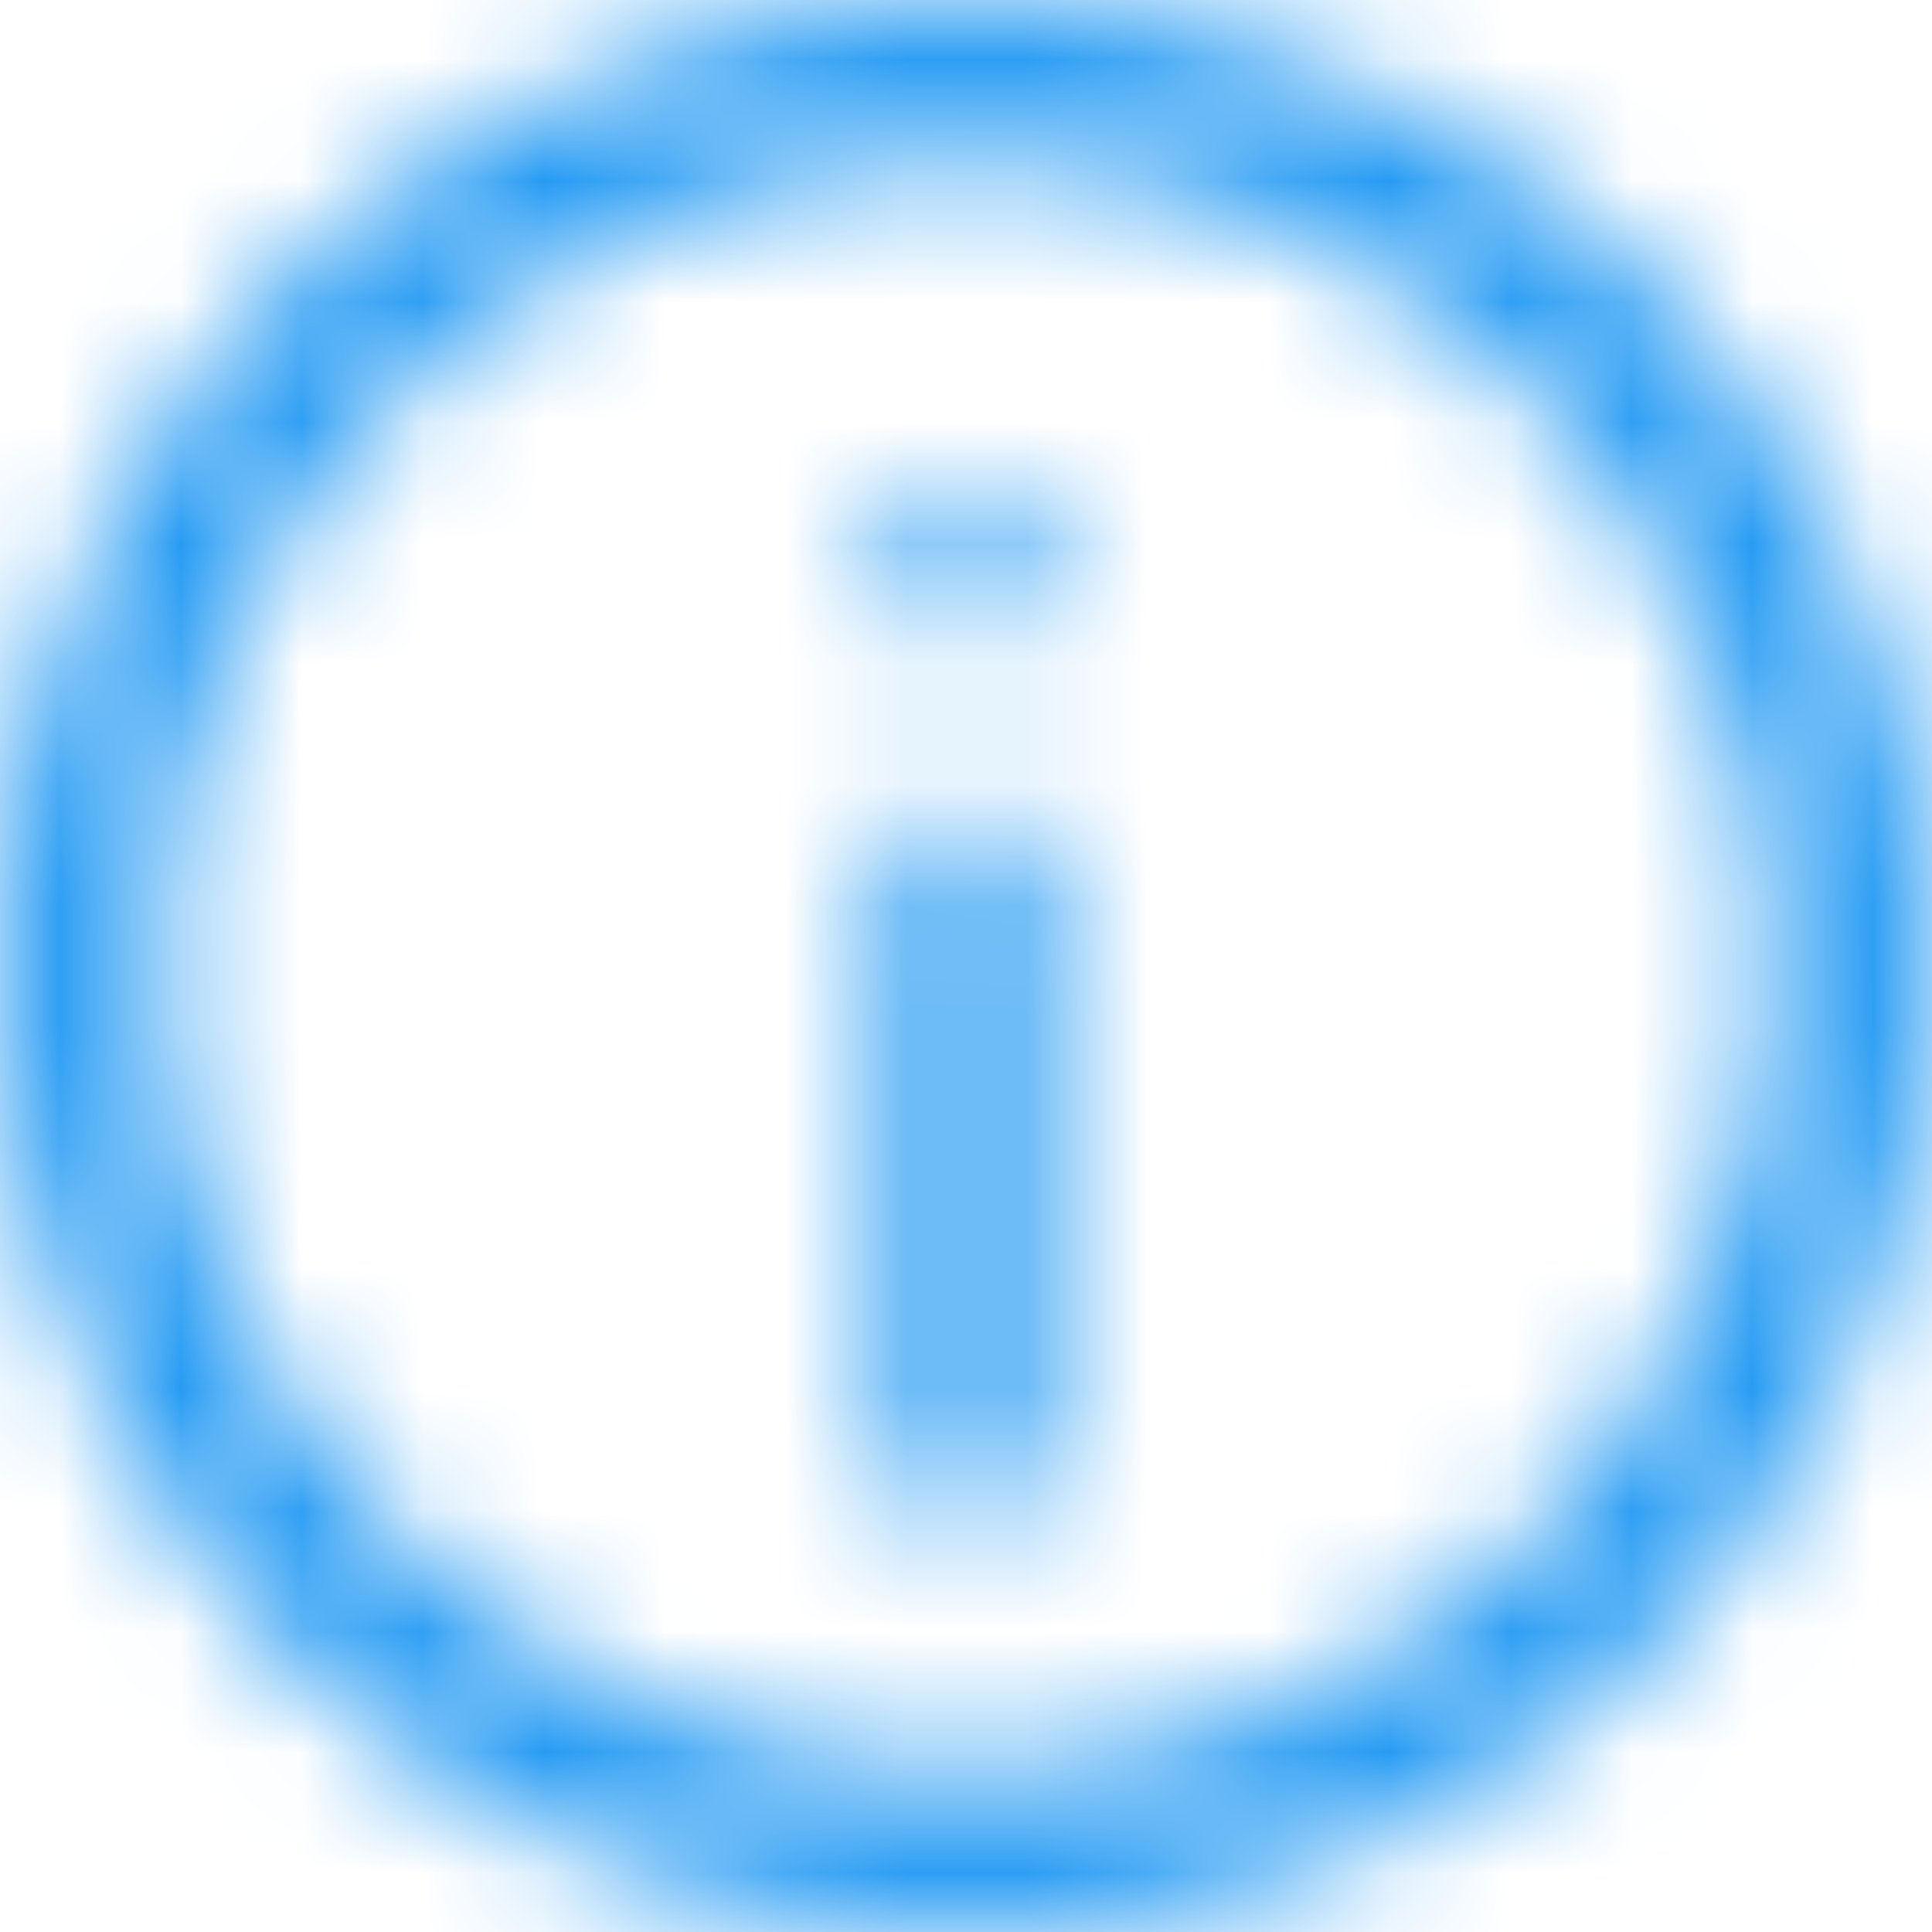 <?xml version="1.0" encoding="UTF-8"?>
<svg width="16px" height="16px" viewBox="0 0 16 16" version="1.1" xmlns="http://www.w3.org/2000/svg" xmlns:xlink="http://www.w3.org/1999/xlink">
    <!-- Generator: Sketch 52.3 (67297) - http://www.bohemiancoding.com/sketch -->
    <title>Icons/16px/Share Copy 10</title>
    <desc>Created with Sketch.</desc>
    <defs>
        <path d="M13.657,13.657 C10.533,16.781 5.467,16.781 2.343,13.657 C-0.781,10.533 -0.781,5.467 2.343,2.343 C5.467,-0.781 10.533,-0.781 13.657,2.343 C16.781,5.467 16.781,10.533 13.657,13.657 Z M3.286,3.286 C0.682,5.889 0.682,10.111 3.286,12.714 C5.889,15.318 10.111,15.318 12.714,12.714 C15.318,10.111 15.318,5.889 12.714,3.286 C10.111,0.682 5.889,0.682 3.286,3.286 Z M7.333,7.333 C7.333,6.965 7.632,6.667 8,6.667 C8.368,6.667 8.667,6.965 8.667,7.333 L8.667,12 C8.667,12.368 8.368,12.667 8,12.667 C7.632,12.667 7.333,12.368 7.333,12 L7.333,7.333 Z M8.667,4.667 C8.667,5.035 8.368,5.333 8,5.333 C7.632,5.333 7.333,5.035 7.333,4.667 L7.333,4.66 C7.333,4.292 7.632,3.993 8,3.993 C8.368,3.993 8.667,4.292 8.667,4.66 L8.667,4.667 Z" id="path-1"></path>
    </defs>
    <g id="1.-Home-✅" stroke="none" stroke-width="1" fill="none" fill-rule="evenodd">
        <g id="Home" transform="translate(-1145, -1039)">
            <g id="Recent-Auctions-&amp;-Lots" transform="translate(0, 687)">
                <g id="Auction-Today" transform="translate(186, 115)">
                    <g id="Lot" transform="translate(872, 46)">
                        <g id="Icons/16px/Share-Copy-10" transform="translate(87, 191)">
                            <g id="Icons/16px/Info">
                                <mask id="mask-2" fill="white">
                                    <use xlink:href="#path-1"></use>
                                </mask>
                                <use id="Info" fill-opacity="0" fill="#FFFFFF" fill-rule="nonzero" xlink:href="#path-1"></use>
                                <g id="🎨Atoms/Colour/Blue/100%" mask="url(#mask-2)" fill="#249AF3" fill-rule="evenodd">
                                    <rect id="Rectangle" x="0" y="0" width="16" height="16"></rect>
                                </g>
                            </g>
                        </g>
                    </g>
                </g>
            </g>
        </g>
    </g>
</svg>